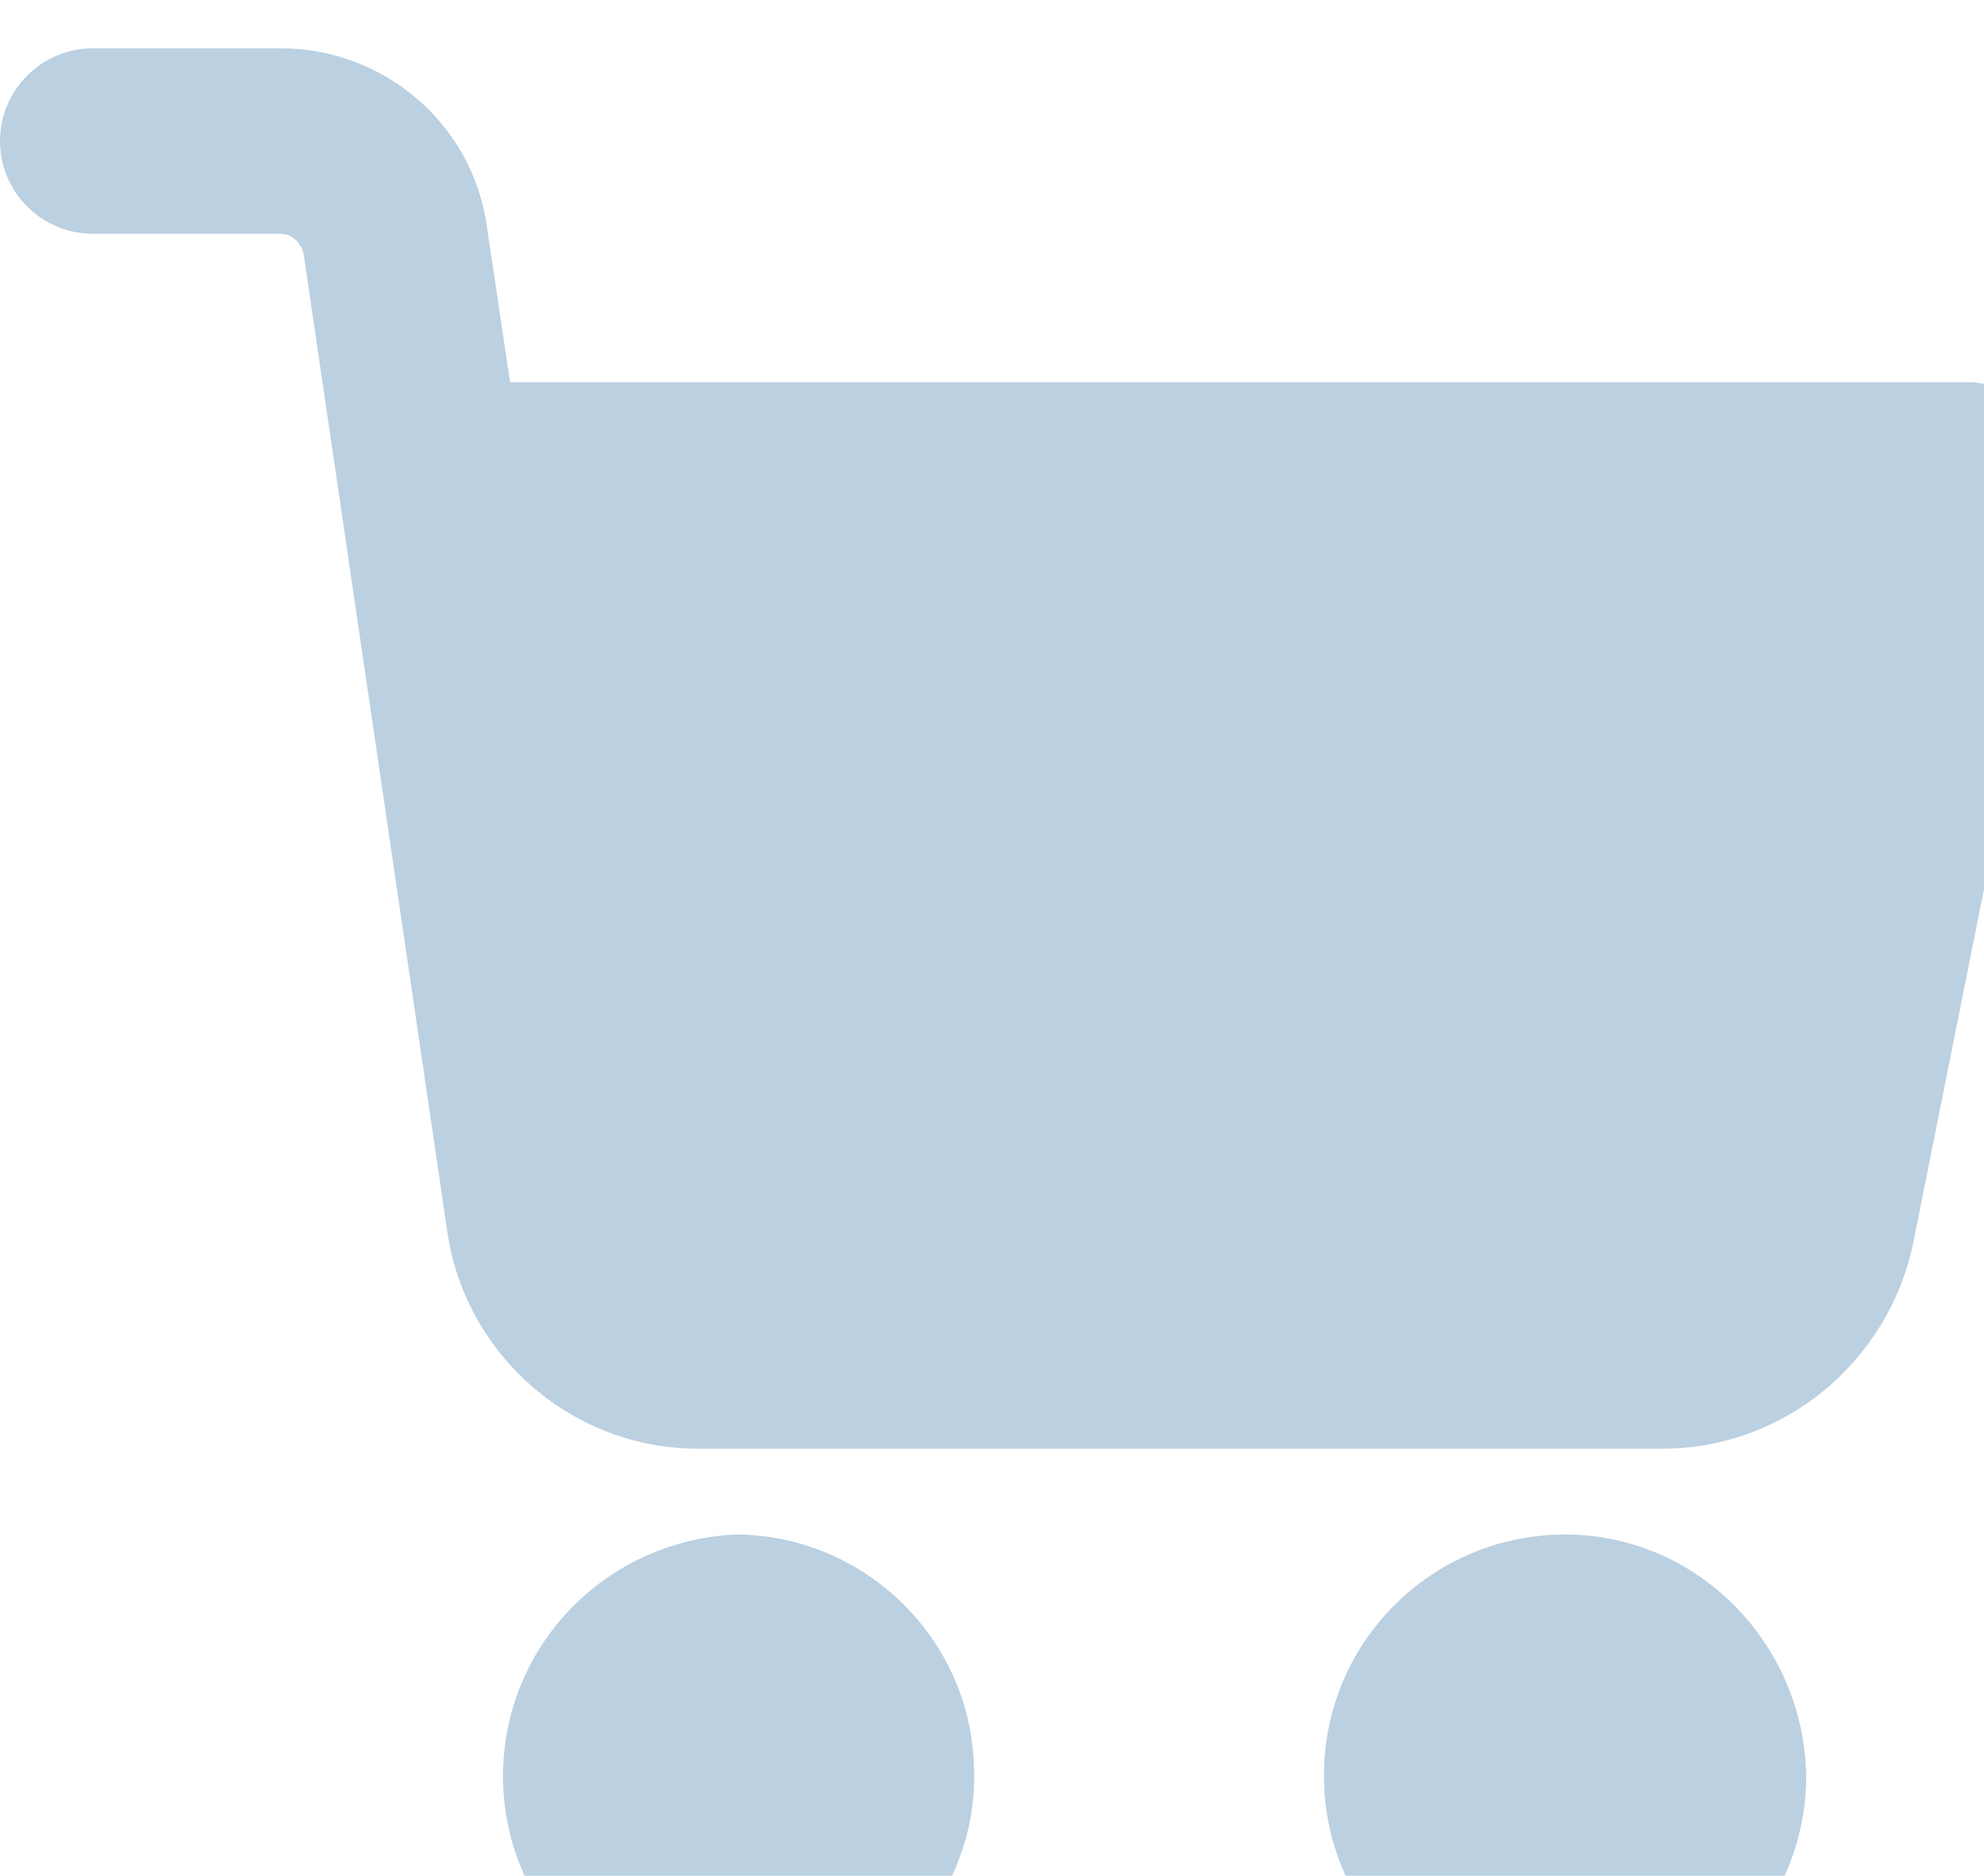 <svg width="220" height="208" viewBox="0 0 220 208" fill="none" xmlns="http://www.w3.org/2000/svg">
<path d="M173.547 170.163C158.892 170.163 146.808 181.99 146.808 196.902C146.808 211.557 158.635 223.641 173.547 223.641C188.202 223.641 200.286 211.815 200.286 196.902C200.029 182.247 188.202 170.163 173.547 170.163Z" fill="#BBD0E1"/>
<path d="M220.597 42.638C220.083 42.638 219.312 42.381 218.541 42.381H56.563L53.992 25.155C52.45 13.842 42.68 5.358 31.11 5.358H10.284C4.628 5.358 0 9.986 0 15.642C0 21.299 4.628 25.926 10.284 25.926H31.11C32.395 25.926 33.424 26.955 33.681 28.24L49.622 136.739C51.678 150.366 63.505 160.65 77.389 160.65H184.345C197.715 160.65 209.285 151.137 212.113 138.025L228.825 54.465C229.853 49.066 226.254 43.667 220.597 42.638Z" fill="#BBD0E1"/>
<path d="M107.985 195.617C107.471 181.476 95.644 170.163 81.503 170.163C66.591 170.935 55.278 183.276 55.792 197.931C56.306 212.072 67.876 223.384 82.017 223.384H82.531C97.186 222.613 108.756 210.272 107.985 195.617Z" fill="#BBD0E1"/>
</svg>
